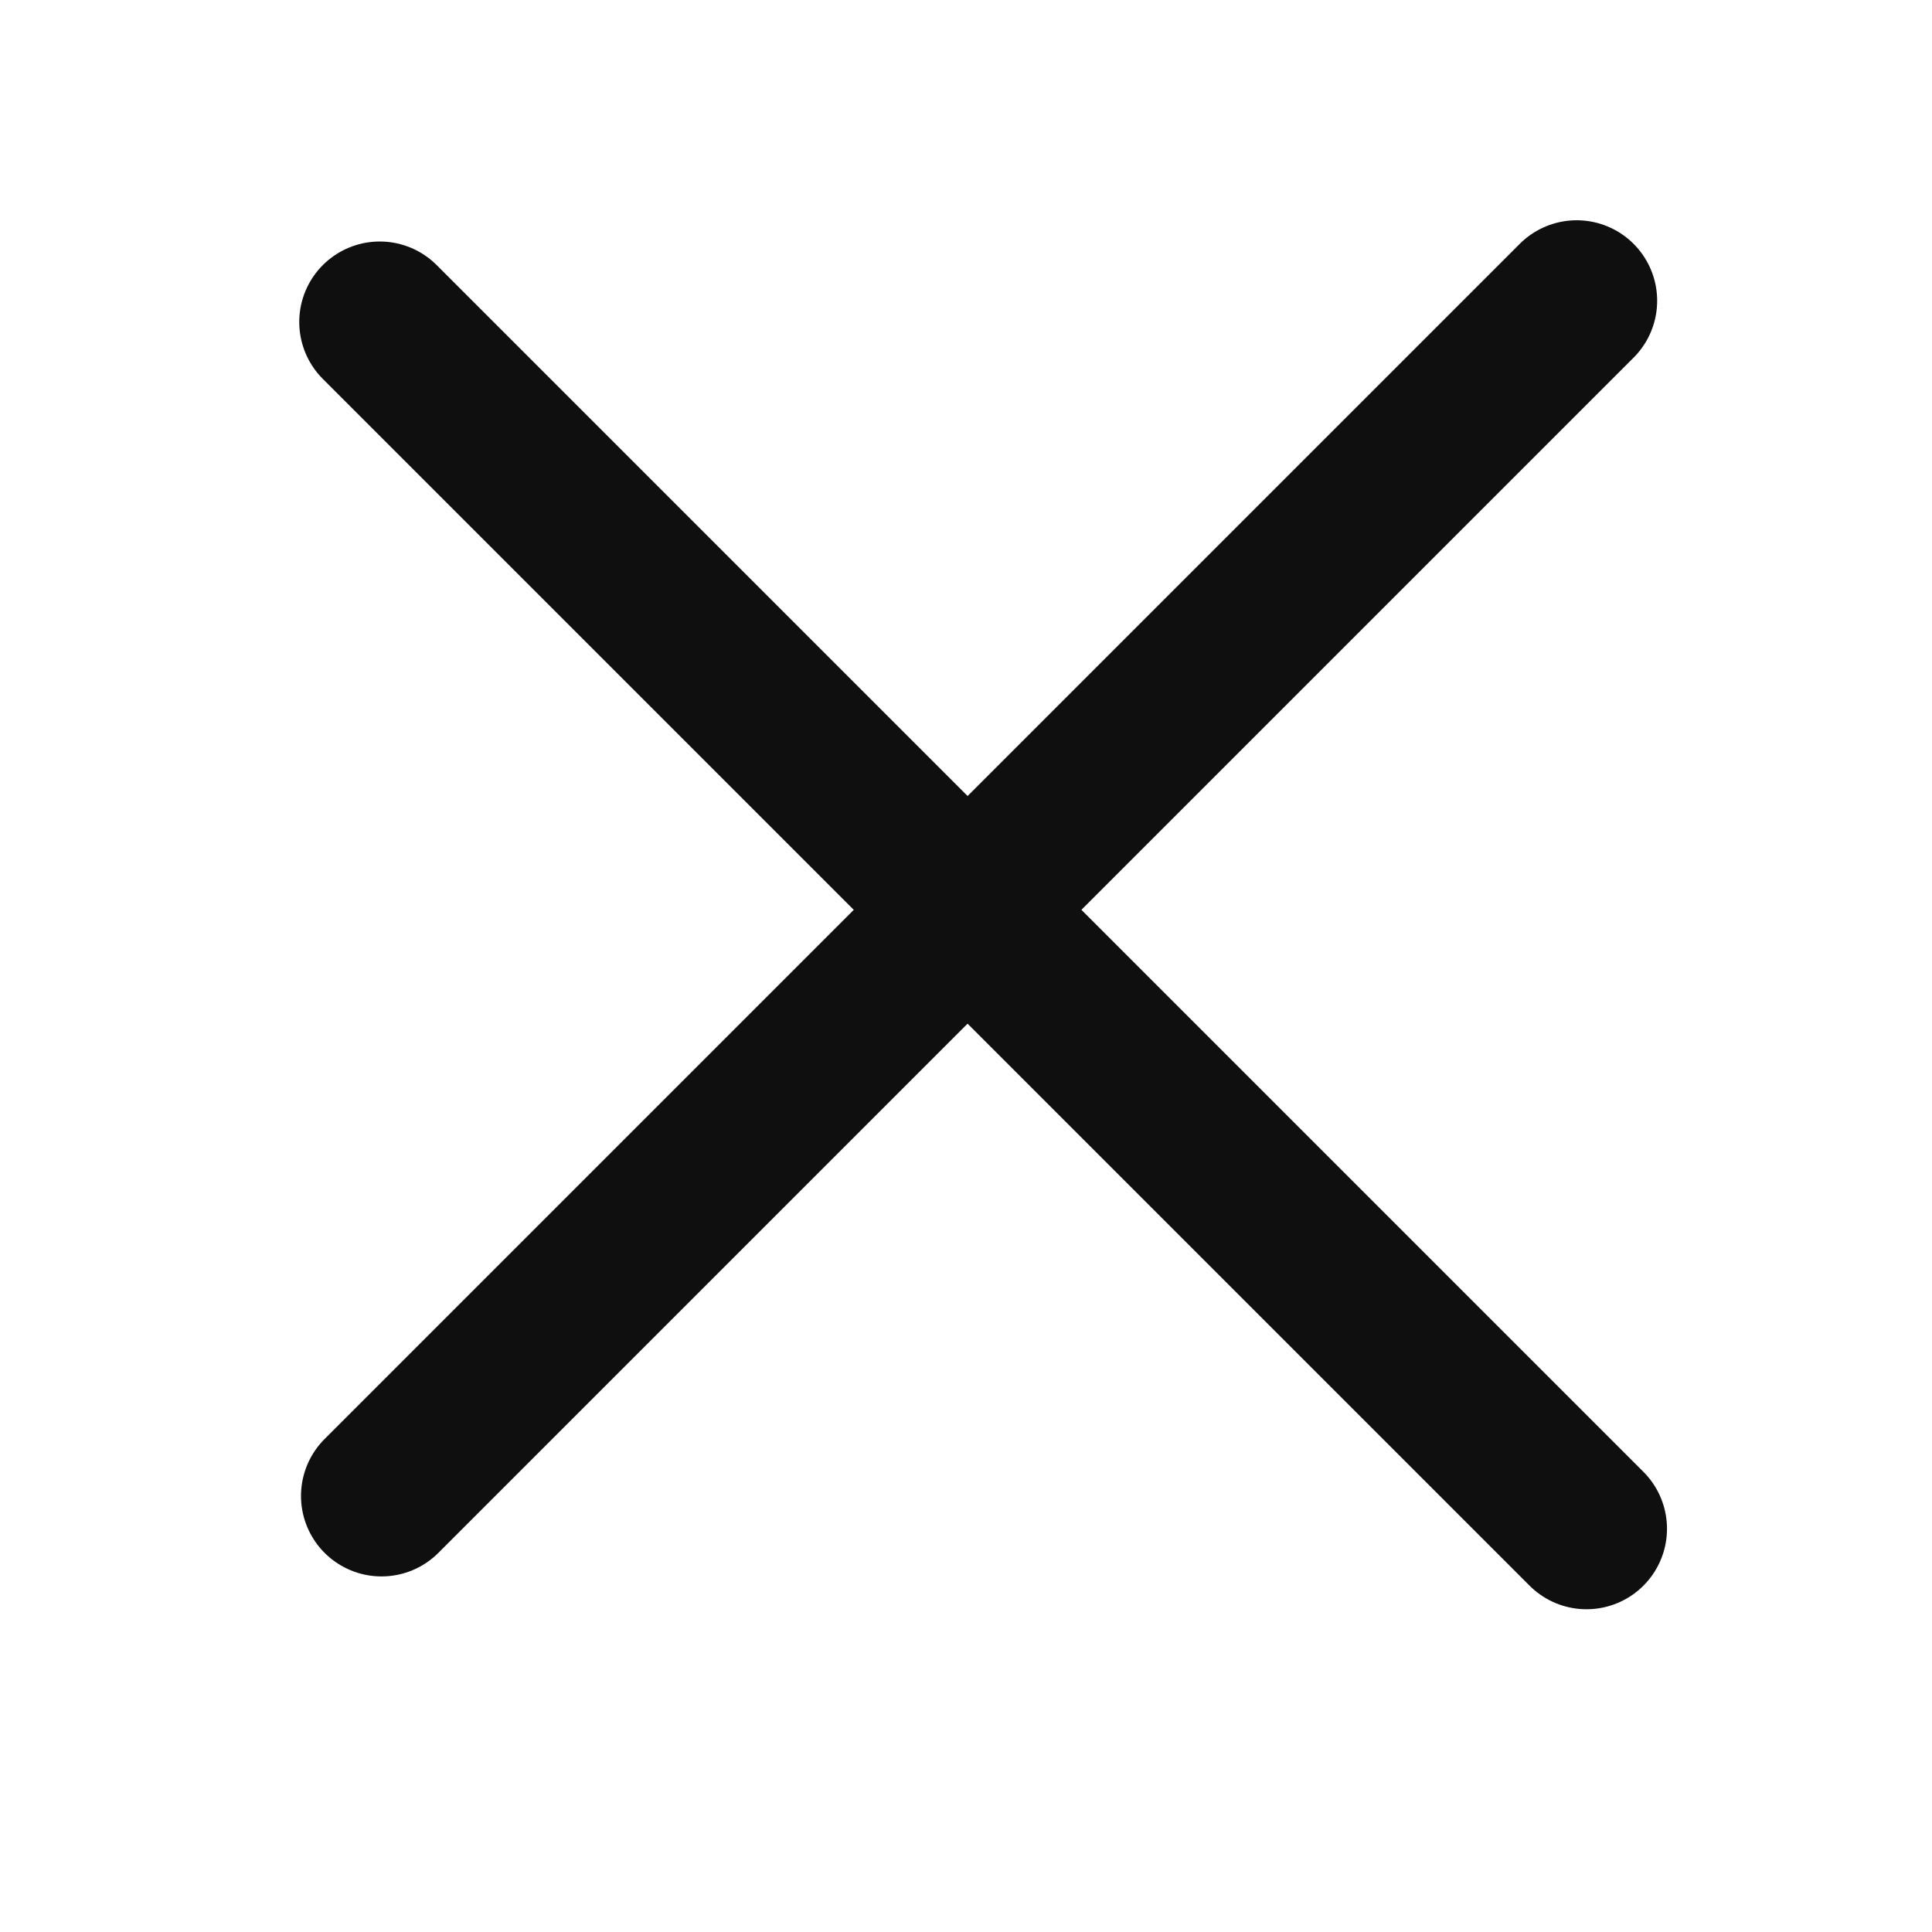 <svg width="18" height="18" viewBox="0 0 18 18" fill="none" xmlns="http://www.w3.org/2000/svg">
<line x1="3.538" y1="3" x2="14.781" y2="14.243" stroke="#0F0F0F" stroke-width="1.5" stroke-linecap="round"/>
<line x1="0.75" y1="-0.75" x2="16.5" y2="-0.75" transform="matrix(-0.707 0.707 0.707 0.707 15.75 2.802)" stroke="#0F0F0F" stroke-width="1.5" stroke-linecap="round"/>
</svg>
